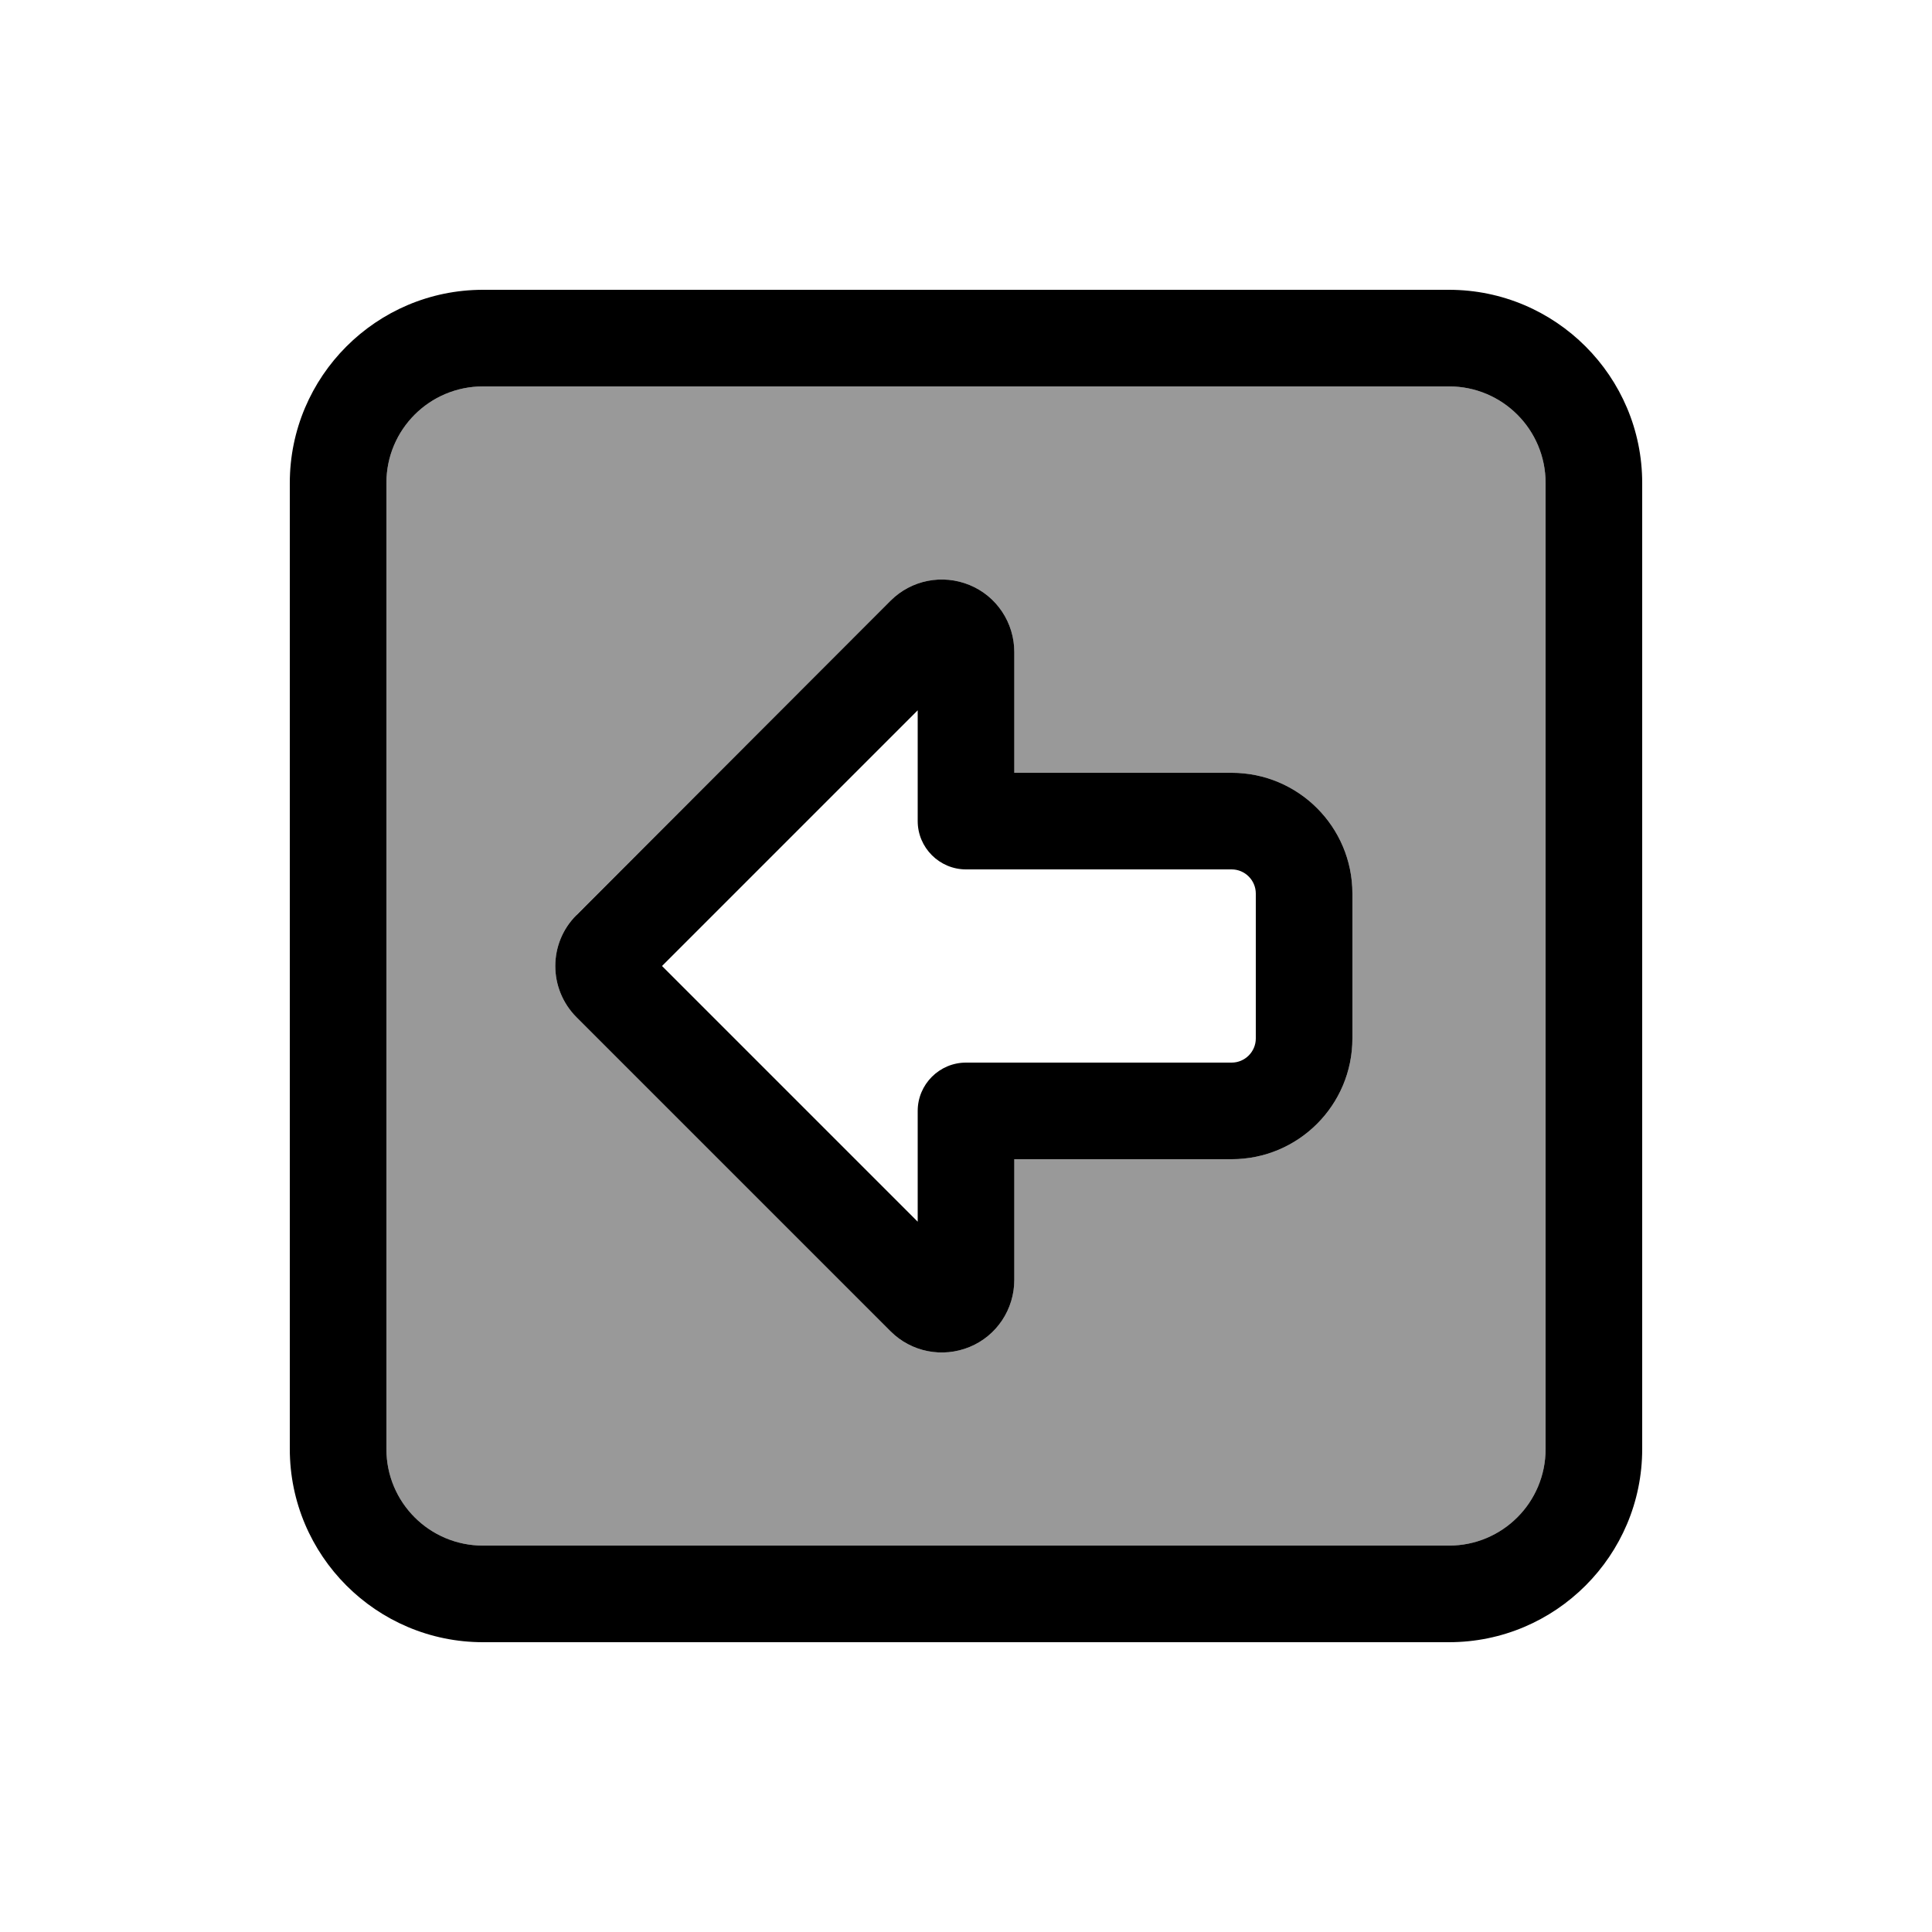 <svg xmlns="http://www.w3.org/2000/svg" viewBox="0 0 640 640"><!--! Font Awesome Pro 7.1.0 by @fontawesome - https://fontawesome.com License - https://fontawesome.com/license (Commercial License) Copyright 2025 Fonticons, Inc. --><path opacity=".4" fill="currentColor" d="M128 160L128 480C128 497.7 142.3 512 160 512L480 512C497.7 512 512 497.7 512 480L512 160C512 142.3 497.7 128 480 128L160 128C142.3 128 128 142.3 128 160zM191 303L295 199C301.9 192.1 312.2 190.1 321.2 193.8C330.2 197.5 336 206.3 336 216L336 256L408 256C430.1 256 448 273.9 448 296L448 344C448 366.1 430.1 384 408 384L336 384L336 424C336 433.7 330.2 442.5 321.2 446.2C312.2 449.9 301.9 447.9 295 441L191 337C181.6 327.6 181.6 312.4 191 303.1z"/><path fill="currentColor" d="M128 480C128 497.7 142.3 512 160 512L480 512C497.7 512 512 497.7 512 480L512 160C512 142.3 497.7 128 480 128L160 128C142.3 128 128 142.3 128 160L128 480zM160 544C124.7 544 96 515.3 96 480L96 160C96 124.7 124.7 96 160 96L480 96C515.3 96 544 124.7 544 160L544 480C544 515.3 515.3 544 480 544L160 544zM304 404.7L304 368C304 359.2 311.2 352 320 352L408 352C412.4 352 416 348.4 416 344L416 296C416 291.6 412.4 288 408 288L320 288C311.2 288 304 280.8 304 272L304 235.3L219.3 320L304 404.7zM295 199C301.9 192.1 312.2 190.1 321.2 193.8C330.2 197.5 336 206.3 336 216L336 256L408 256C430.1 256 448 273.9 448 296L448 344C448 366.1 430.1 384 408 384L336 384L336 424C336 433.7 330.2 442.5 321.2 446.2C312.2 449.9 301.9 447.9 295 441L191 337C181.6 327.6 181.6 312.4 191 303.1L295 199z"/></svg>